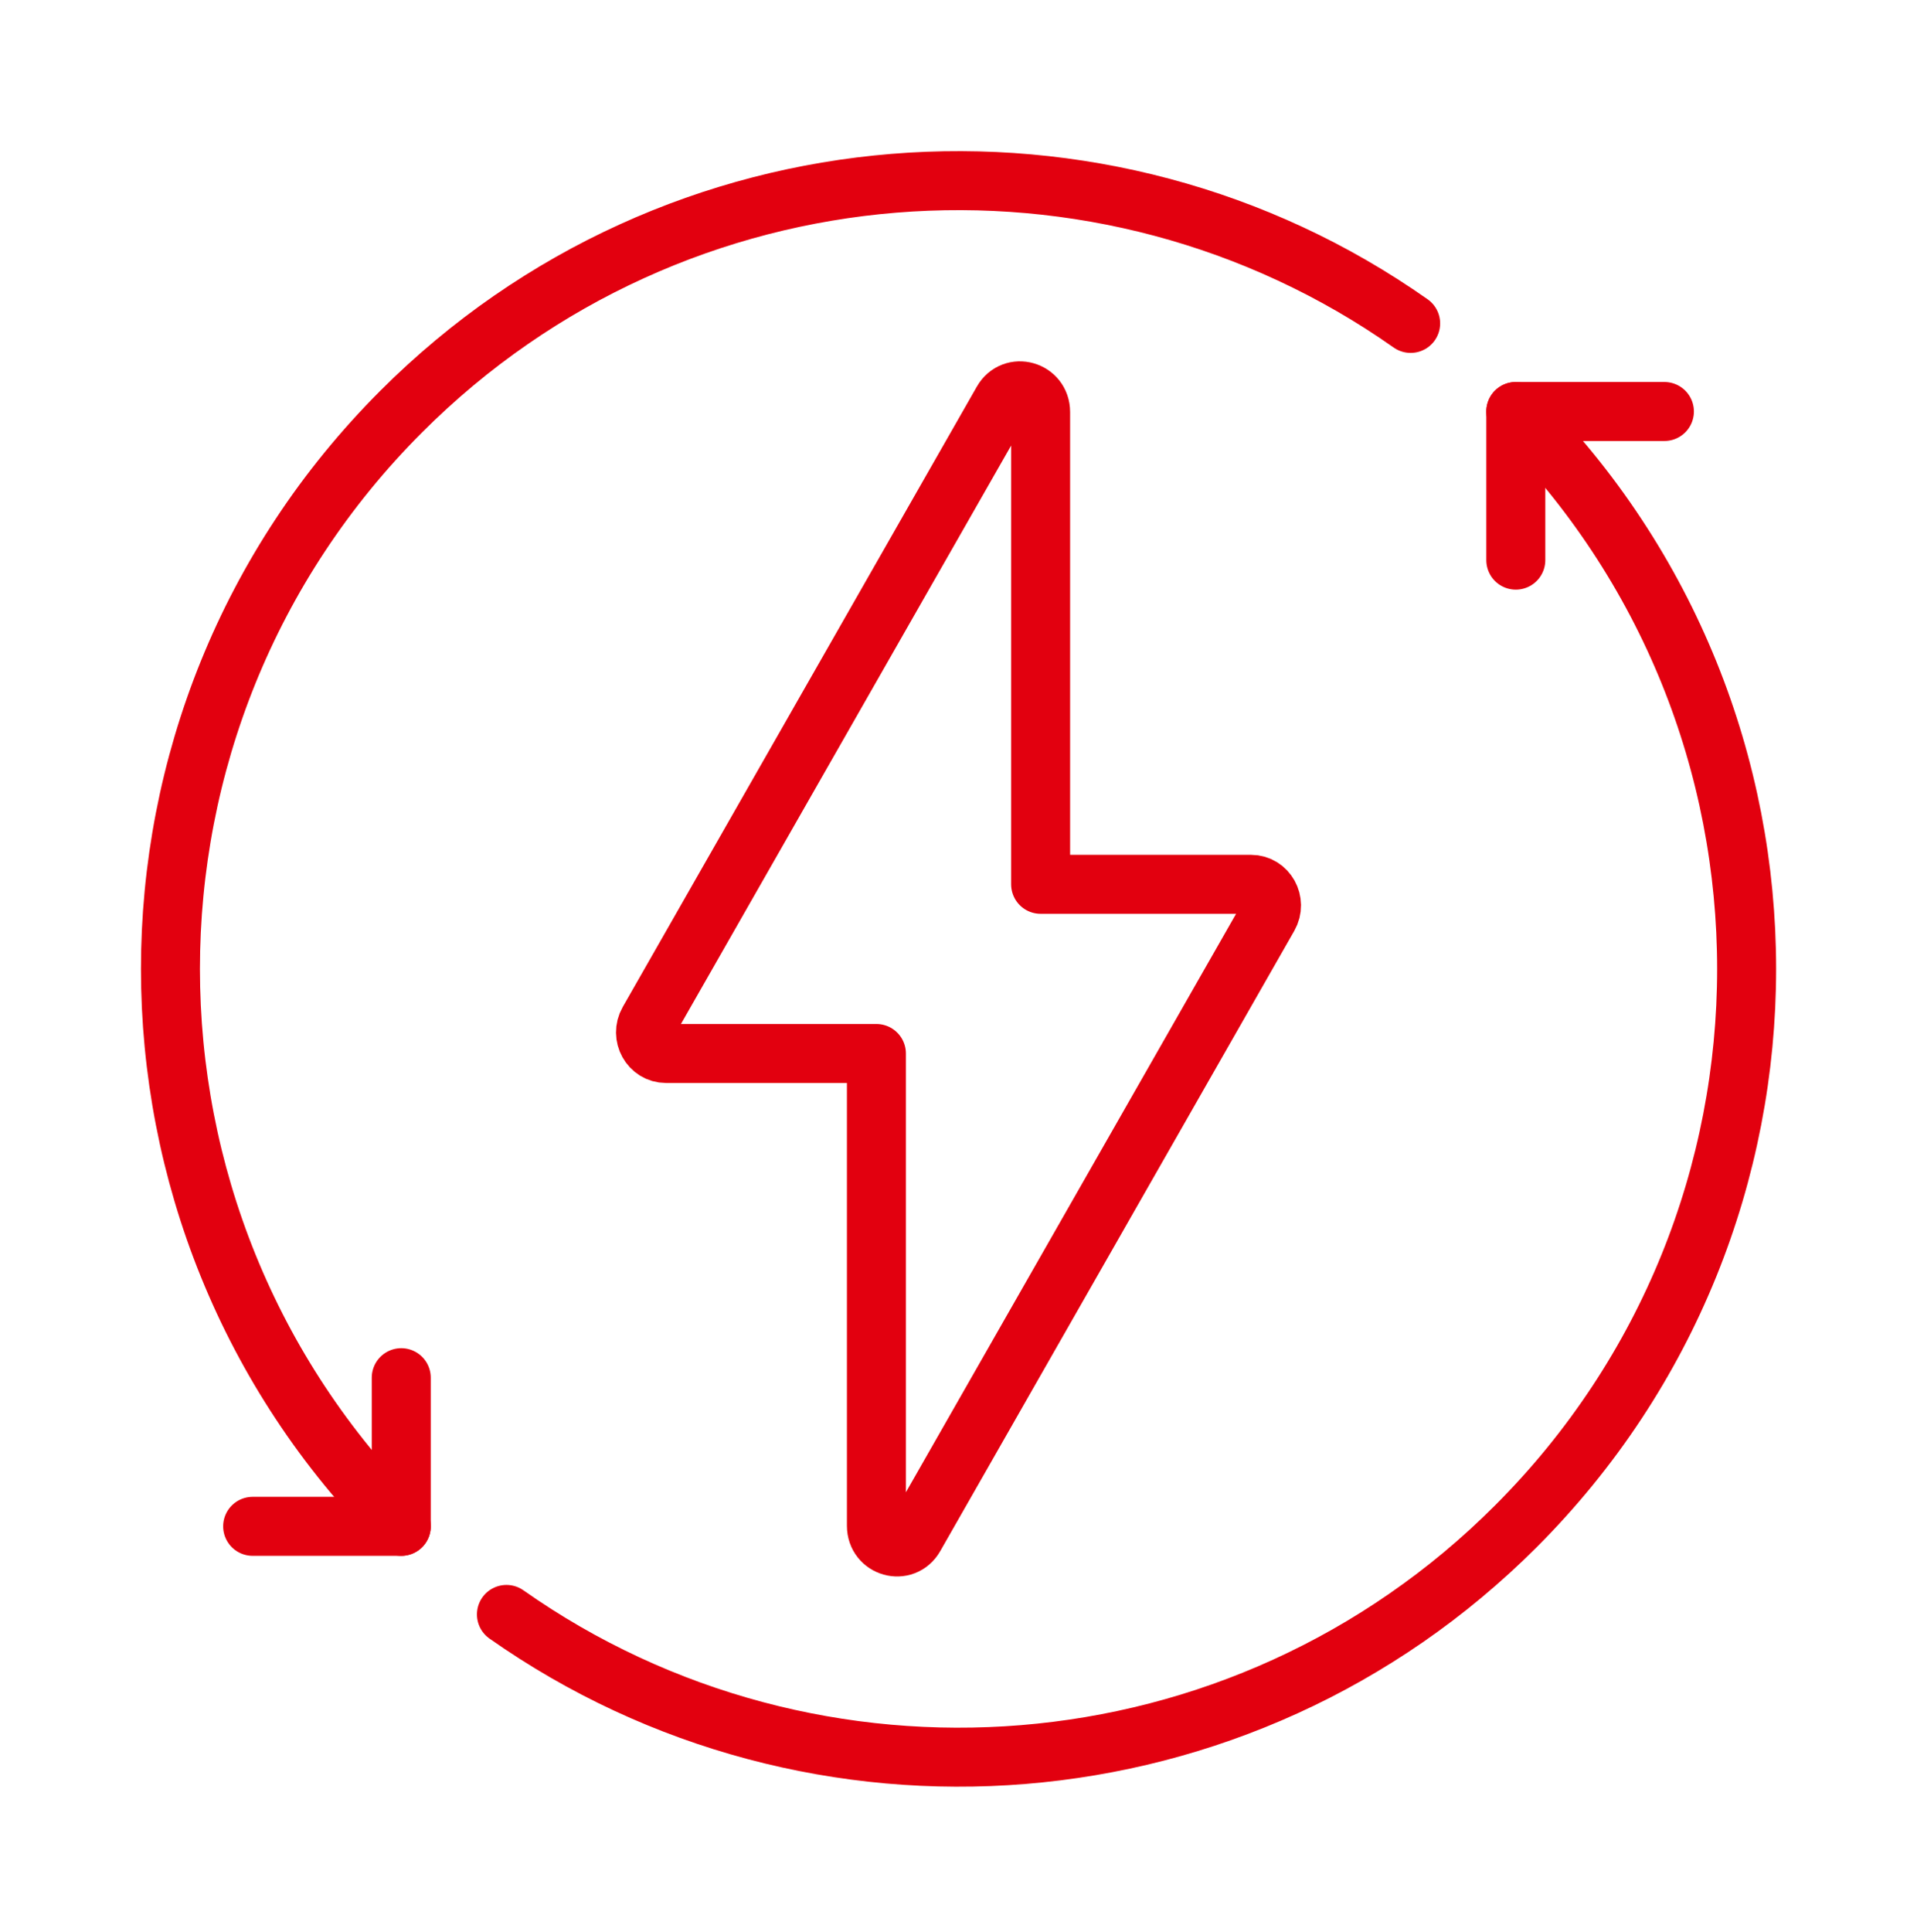 <svg width="130" height="131" viewBox="0 0 130 131" fill="none" xmlns="http://www.w3.org/2000/svg">
<path d="M84.836 59.956H70.569V27.936C70.569 26.475 68.696 25.948 67.979 27.208L43.967 69.265C43.423 70.222 44.09 71.426 45.166 71.426H59.433V103.446C59.433 104.907 61.306 105.434 62.024 104.174L86.035 62.117C86.579 61.16 85.913 59.956 84.836 59.956Z" stroke="#E2000F" stroke-width="4" stroke-linecap="round" stroke-linejoin="round"/>
<path d="M27.214 103.484C6.34 82.611 6.34 48.773 27.214 27.897C45.845 9.266 74.829 7.263 95.662 21.927" stroke="#E2000F" stroke-width="4" stroke-linecap="round" stroke-linejoin="round"/>
<path d="M34.344 109.457C55.179 124.121 84.163 122.118 102.792 103.487C123.665 82.614 123.665 48.776 102.792 27.9" stroke="#E2000F" stroke-width="4" stroke-linecap="round" stroke-linejoin="round"/>
<path d="M27.211 93.406V103.484H17.133" stroke="#E2000F" stroke-width="4" stroke-linecap="round" stroke-linejoin="round"/>
<path d="M112.871 27.899H102.793V37.977" stroke="#E2000F" stroke-width="4" stroke-linecap="round" stroke-linejoin="round"/>
</svg>
